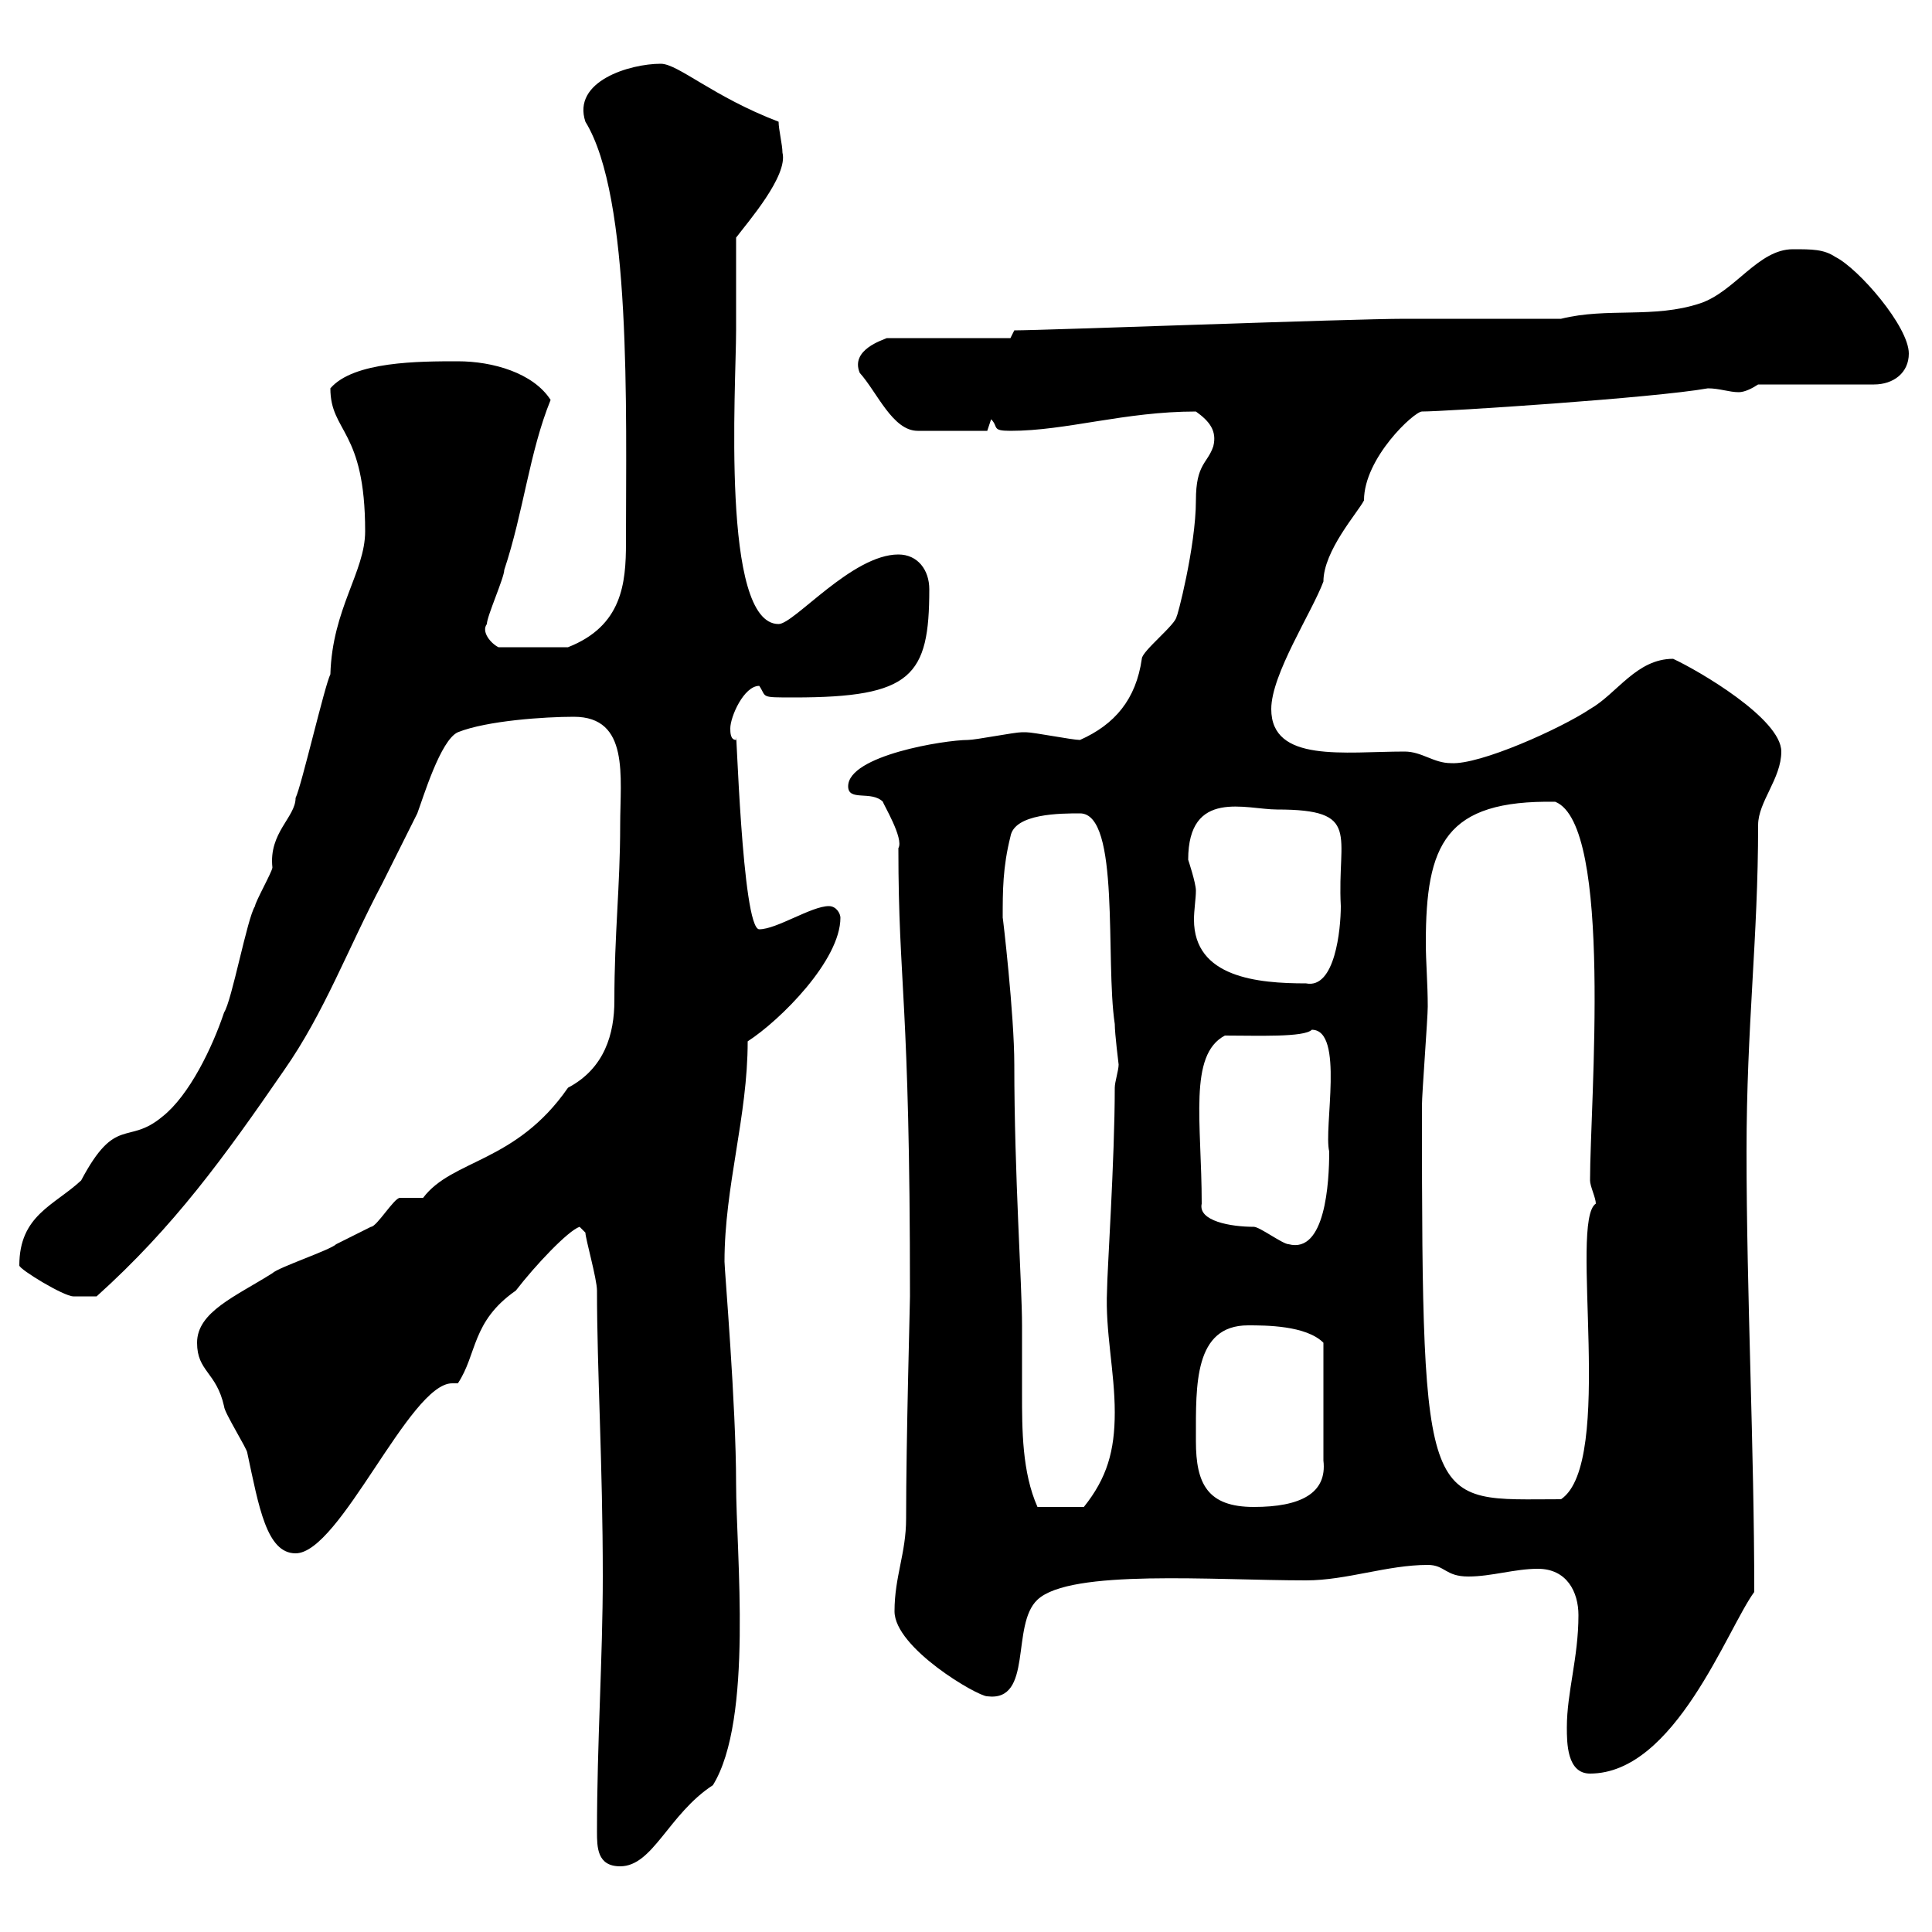<svg xmlns="http://www.w3.org/2000/svg" xmlns:xlink="http://www.w3.org/1999/xlink" width="300" height="300"><path d="M92.70 284.40C92.70 286.80 92.70 289.80 96.30 289.80C101.40 289.80 103.80 281.70 110.70 277.20C117 267 114.30 241.20 114.30 230.40C114.30 218.10 112.50 197.10 112.50 195.90C112.50 184.20 116.10 173.40 116.10 161.70C121.20 158.40 130.50 149.10 130.50 142.50C130.50 141.90 129.90 140.70 128.70 140.70C126 140.70 120.60 144.30 117.90 144.30C115.20 144.30 114.30 110.70 114.30 114.90C113.40 114.90 113.40 113.70 113.40 113.10C113.40 111.30 115.50 106.50 117.90 106.50C119.10 108.30 117.90 108.30 123.30 108.30C141.60 108.30 144.30 105 144.30 91.50C144.30 88.50 142.50 86.10 139.50 86.10C132.30 86.10 123.30 96.90 120.90 96.90C111.90 96.90 114.30 60 114.30 51.30C114.30 49.50 114.30 38.70 114.30 36.90C116.10 34.50 122.40 27.30 121.50 23.70C121.50 22.50 120.90 20.10 120.90 18.90C110.70 15 105.30 9.90 102.60 9.90C97.80 9.90 88.80 12.60 90.90 18.90C98.10 30.60 97.20 63.60 97.20 84.30C97.20 90.60 96.60 97.20 88.20 100.50L77.40 100.50C76.20 99.90 74.70 98.10 75.60 96.90C75.60 95.70 78.30 89.70 78.30 88.50C81.30 79.50 82.20 70.20 85.50 62.10C82.80 57.90 76.50 56.10 71.10 56.10C65.10 56.10 54.90 56.10 51.30 60.30C51.30 67.20 56.70 66.60 56.70 82.50C56.70 88.80 51.60 94.50 51.30 104.70C50.40 106.50 46.80 122.10 45.90 123.90C45.90 126.90 41.70 129.30 42.30 134.70C42.30 135.30 39.60 140.10 39.60 140.70C38.40 142.50 36 155.40 34.80 157.20C33 162.60 29.40 170.10 25.20 173.40C19.80 177.90 18 173.10 12.60 183.30C8.40 187.20 3 188.70 3 196.50C3 197.10 9.90 201.30 11.40 201.30C12.60 201.30 13.50 201.30 15 201.30C27 190.50 34.80 179.70 44.10 166.20C50.40 157.20 54 147.30 59.40 137.10C60.30 135.30 63.90 128.10 64.80 126.30C65.70 123.90 68.40 114.90 71.10 113.70C75.60 111.90 84.60 111.30 89.10 111.30C97.80 111.30 96.30 120.60 96.30 128.10C96.30 137.70 95.40 144.90 95.40 155.40C95.40 160.50 93.90 165.90 88.20 168.90C80.10 180.60 70.20 180 65.70 186C64.80 186 63 186 62.10 186C61.20 186 58.50 190.50 57.60 190.50C57.60 190.50 54 192.30 52.20 193.20C51.30 194.10 43.20 196.80 42.30 197.70C36.60 201.30 30.60 203.70 30.60 208.50C30.60 213 33.60 213 34.80 218.40C34.80 219.30 38.40 225 38.40 225.60C40.20 234 41.40 241.20 45.90 241.20C52.80 241.20 63.60 214.80 70.20 214.80C70.50 214.80 70.80 214.80 71.10 214.80C74.10 210.30 73.20 205.20 80.10 200.40C83.10 196.50 88.20 191.10 90 190.50C90 190.50 90.90 191.40 90.90 191.40C90.90 192.30 92.70 198.60 92.70 200.40C92.70 212.70 93.60 227.40 93.60 244.80C93.60 257.40 92.70 270.60 92.70 284.40ZM243.30 268.20C243.30 270.60 243.30 275.40 246.90 275.40C260.10 275.40 268.20 252.90 272.40 247.20C272.40 225 271.20 200.70 271.20 178.80C271.20 159.30 273 145.80 273 128.10C273 124.50 276.60 120.90 276.60 116.70C276.60 111.60 263.70 104.10 259.80 102.30C254.10 102.30 251.10 107.70 246.90 110.10C242.40 113.10 229.80 118.80 225.30 118.50C222.60 118.50 220.80 116.70 218.10 116.70C208.80 116.70 197.40 118.50 197.40 110.10C197.40 104.70 203.70 95.10 205.50 90.30C205.50 85.50 210.90 79.50 211.80 77.70C211.80 71.10 219.60 63.90 220.80 63.90C224.40 63.90 256.80 61.80 265.20 60.30C267 60.30 268.50 60.90 270 60.90C270.90 60.90 272.10 60.30 273 59.70L291 59.70C294 59.70 296.40 57.90 296.40 54.90C296.40 50.70 288.60 41.70 285 39.90C283.20 38.70 281.40 38.70 278.40 38.70C273 38.70 269.40 45.30 264 47.10C256.80 49.50 249.60 47.70 242.40 49.50C238.80 49.50 221.70 49.50 218.10 49.50C210 49.50 162 51.30 157.50 51.30L156.90 52.50L137.70 52.50C137.10 52.80 132 54.30 133.50 57.90C136.20 60.90 138.60 66.90 142.50 66.90L153.30 66.90L153.90 65.10C155.10 66.30 153.90 66.90 156.90 66.90C165.60 66.90 174.60 63.90 185.70 63.90C187.80 65.40 189 66.90 188.40 69.30C187.50 72 185.70 72 185.70 77.70C185.70 84.90 182.70 96.30 182.70 95.70C182.70 96.90 177.30 101.10 177.30 102.30C176.40 108.60 173.10 112.50 167.70 114.90C166.50 114.90 160.50 113.70 159.30 113.70C158.70 113.70 158.70 113.70 158.70 113.70C157.50 113.70 151.50 114.90 150.30 114.90C146.70 114.90 131.70 117.30 131.70 122.10C131.70 124.50 135.30 122.70 137.10 124.50C137.10 124.80 140.40 130.20 139.50 131.70C139.50 153.30 141.30 154.50 141.30 201.30C141.30 202.50 140.70 223.50 140.70 235.80C140.70 241.20 138.90 244.80 138.90 250.20C138.90 255.90 151.80 263.40 153.30 263.40C160.50 264.30 156.90 252.30 161.10 248.40C166.20 243.60 188.40 245.40 202.80 245.40C209.10 245.40 215.40 243 221.70 243C224.40 243 224.40 244.80 228 244.80C231.60 244.80 235.20 243.60 238.80 243.60C243.30 243.60 245.10 247.20 245.10 250.80C245.10 257.40 243.30 262.80 243.30 268.20ZM155.70 142.50C155.70 138.30 155.70 134.70 156.90 129.90C157.50 126.30 164.70 126.30 167.70 126.30C174 126.30 171.60 149.10 173.10 159C173.10 160.50 173.70 165.30 173.70 165.30C173.70 166.20 173.10 168 173.10 168.90C173.10 180 171.90 197.70 171.90 200.40C171.60 206.70 173.10 213 173.10 219.30C173.10 225.30 171.90 229.50 168.30 234L161.10 234C158.70 228.60 158.70 222 158.70 216.30C158.70 212.70 158.70 209.40 158.70 205.80C158.70 199.50 157.50 182.40 157.50 165.30C157.50 157.50 155.70 142.20 155.70 142.50ZM185.70 223.80C185.70 223.80 185.70 223.20 185.70 223.20C185.70 215.10 185.40 205.80 193.80 205.80C196.50 205.80 202.80 205.80 205.50 208.50L205.50 226.80C206.10 231.90 201.90 234 194.70 234C187.50 234 185.70 230.40 185.70 223.80ZM220.80 172.50C220.80 171.60 220.80 171.60 220.80 171.60C220.80 169.80 221.70 158.10 221.70 156.30C221.70 152.70 221.40 149.40 221.40 146.40C221.40 131.10 224.40 124.20 241.50 124.50C250.50 128.10 246.90 171.30 246.90 183.30C246.90 184.20 247.80 186 247.80 186.90C243.60 189.60 250.80 227.10 242.40 232.80C221.40 232.80 220.80 235.80 220.80 172.50ZM186.60 186.90C186.60 174.30 184.50 163.80 190.20 160.80C195.30 160.80 202.50 161.10 203.70 159.90C208.80 159.90 205.50 175.20 206.40 178.80C206.40 183.60 205.80 194.70 200.10 193.20C199.20 193.20 195.60 190.50 194.70 190.50C191.10 190.50 186 189.60 186.60 186.90ZM184.50 133.50C184.50 122.40 193.50 125.70 198.30 125.70C211.50 125.70 207.60 129.60 208.20 140.70C208.20 144.30 207.30 153.60 202.80 152.70C195.30 152.70 185.40 151.80 185.40 142.80C185.40 141.30 185.70 139.50 185.70 138.30C185.70 137.10 184.50 133.50 184.50 133.50Z"/></svg>
